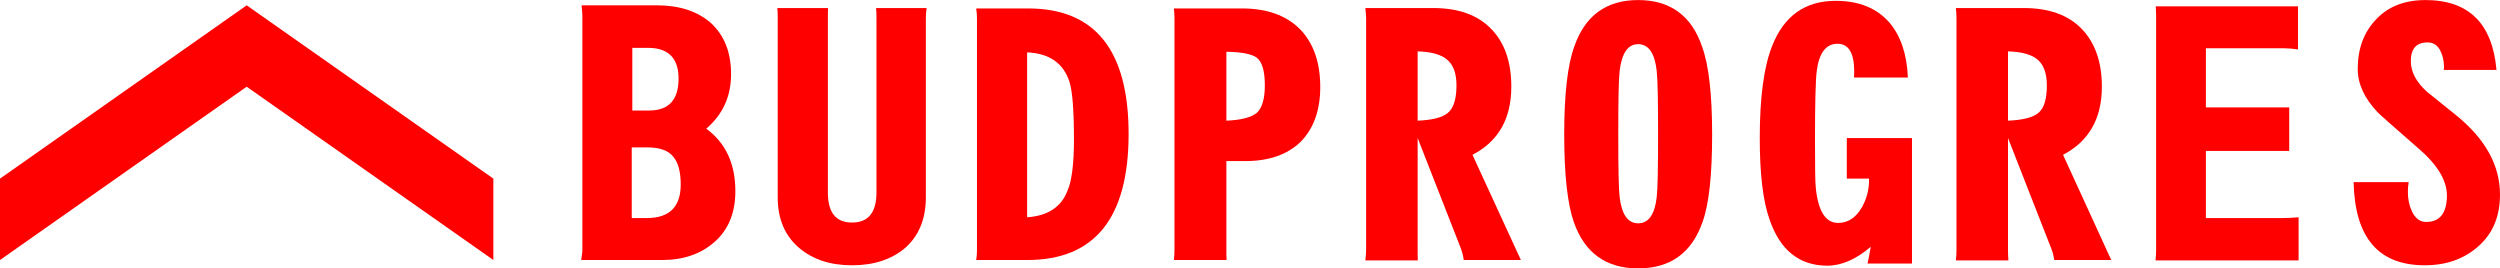 <svg xmlns="http://www.w3.org/2000/svg" xmlns:xlink="http://www.w3.org/1999/xlink" xmlns:xodm="http://www.corel.com/coreldraw/odm/2003" xml:space="preserve" width="149px" height="16px" style="shape-rendering:geometricPrecision; text-rendering:geometricPrecision; image-rendering:optimizeQuality; fill-rule:evenodd; clip-rule:evenodd" viewBox="0 0 128.1 13.75"> <defs>  <style type="text/css">   <![CDATA[    .fil1 {fill:red}    .fil0 {fill:red;fill-rule:nonzero}   ]]>  </style> </defs> <g id="&#x421;&#x43B;&#x43E;&#x439;_x0020_1">    <g id="_1857646994192">   <path class="fil0" d="M128.1 9.97c0,1.1 -0.36,1.98 -1.09,2.63 -0.73,0.66 -1.65,0.99 -2.77,0.99 -2.37,0 -3.58,-1.42 -3.64,-4.26l2.82 0c-0.03,0.16 -0.04,0.34 -0.04,0.51 0,0.36 0.07,0.69 0.2,0.97 0.17,0.37 0.41,0.56 0.74,0.56 0.7,0 1.06,-0.46 1.06,-1.36 0,-0.79 -0.51,-1.61 -1.53,-2.47 -1.26,-1.1 -1.93,-1.69 -2.01,-1.78 -0.68,-0.71 -1.03,-1.46 -1.03,-2.23 0,-1.05 0.32,-1.9 0.96,-2.56 0.62,-0.65 1.46,-0.97 2.51,-0.97 2.21,0 3.43,1.19 3.64,3.58l-2.71 0c0.02,-0.05 0.02,-0.09 0.02,-0.14 0,-0.31 -0.06,-0.59 -0.18,-0.83 -0.14,-0.29 -0.36,-0.44 -0.66,-0.44 -0.58,0 -0.86,0.32 -0.86,0.96 0,0.55 0.28,1.08 0.84,1.58 0.06,0.05 0.57,0.46 1.53,1.23 1.47,1.21 2.2,2.55 2.2,4.03z"></path>   <path class="fil0" d="M117.78 13.34l-7.33 0c0.02,-0.21 0.03,-0.39 0.03,-0.54l0 -11.98c0,-0.16 -0.01,-0.33 -0.02,-0.5l7.29 0 0 2.21c-0.27,-0.04 -0.51,-0.06 -0.74,-0.06l-3.98 0 0 3.03 4.27 0 0 2.23 -4.27 0 0 3.44 3.93 0c0.21,0 0.49,-0.01 0.82,-0.04l0 2.21z"></path>   <path class="fil0" d="M104.88 4.37c0,-0.63 -0.17,-1.08 -0.5,-1.34 -0.31,-0.25 -0.81,-0.38 -1.49,-0.4l0 3.55c0.75,-0.03 1.27,-0.16 1.56,-0.4 0.29,-0.24 0.43,-0.71 0.43,-1.41zm3.3 8.95l-2.92 0c-0.03,-0.19 -0.07,-0.38 -0.15,-0.58l-2.22 -5.67 0 5.77c0,0.17 0.01,0.34 0.02,0.5l-2.69 0c0.02,-0.17 0.03,-0.35 0.03,-0.52l0 -11.87c0,-0.17 -0.01,-0.35 -0.03,-0.54l3.48 0c1.28,0 2.27,0.35 2.96,1.06 0.69,0.71 1.04,1.7 1.04,2.97 0,1.64 -0.67,2.8 -1.99,3.49l2.47 5.39z"></path>   <path class="fil0" d="M97.97 13.5l-2.28 0c0.02,-0.04 0.07,-0.33 0.17,-0.86 -0.75,0.64 -1.49,0.97 -2.23,0.97 -1.43,0 -2.42,-0.79 -2.96,-2.37 -0.34,-0.96 -0.5,-2.35 -0.5,-4.17 0,-2.08 0.21,-3.64 0.63,-4.71 0.61,-1.55 1.69,-2.32 3.26,-2.32 1.19,0 2.1,0.37 2.75,1.11 0.58,0.68 0.9,1.62 0.95,2.82l-2.76 0c0,-0.1 0.01,-0.2 0.01,-0.3 0,-0.95 -0.28,-1.43 -0.86,-1.43 -0.58,0 -0.94,0.46 -1.06,1.39 -0.06,0.47 -0.09,1.66 -0.09,3.58 0,1.35 0.01,2.15 0.04,2.4 0.12,1.21 0.5,1.81 1.15,1.81 0.5,0 0.91,-0.27 1.22,-0.81 0.25,-0.45 0.37,-0.94 0.36,-1.46l-1.14 0 0 -2.08 3.34 0 0 6.43z"></path>   <path class="fil0" d="M84.96 6.89c0,-1.75 -0.02,-2.84 -0.07,-3.26 -0.1,-0.91 -0.42,-1.37 -0.95,-1.37 -0.53,0 -0.84,0.46 -0.95,1.37 -0.05,0.42 -0.07,1.51 -0.07,3.26 0,1.73 0.02,2.8 0.07,3.21 0.11,0.89 0.42,1.34 0.95,1.34 0.53,0 0.85,-0.45 0.95,-1.34 0.05,-0.41 0.07,-1.48 0.07,-3.21zm2.77 0c0,2.07 -0.16,3.56 -0.49,4.48 -0.55,1.58 -1.65,2.38 -3.3,2.38 -1.65,0 -2.75,-0.8 -3.3,-2.38 -0.32,-0.92 -0.49,-2.41 -0.49,-4.48 0,-2.05 0.17,-3.55 0.51,-4.49 0.55,-1.6 1.64,-2.4 3.28,-2.4 1.64,0 2.74,0.8 3.28,2.4 0.34,0.94 0.51,2.44 0.51,4.49z"></path>   <path class="fil0" d="M74.63 4.37c0,-0.63 -0.17,-1.08 -0.51,-1.34 -0.31,-0.25 -0.8,-0.38 -1.48,-0.4l0 3.55c0.75,-0.03 1.27,-0.16 1.55,-0.4 0.29,-0.24 0.44,-0.71 0.44,-1.41zm3.3 8.95l-2.93 0c-0.02,-0.19 -0.07,-0.38 -0.14,-0.58l-2.22 -5.67 0 5.77c0,0.17 0,0.34 0.01,0.5l-2.69 0c0.02,-0.17 0.04,-0.35 0.04,-0.52l0 -11.87c0,-0.17 -0.02,-0.35 -0.04,-0.54l3.48 0c1.28,0 2.27,0.35 2.96,1.06 0.7,0.71 1.04,1.7 1.04,2.97 0,1.64 -0.66,2.8 -1.99,3.49l2.48 5.39z"></path>   <path class="fil0" d="M64.81 4.37c0,-0.74 -0.14,-1.22 -0.43,-1.43 -0.26,-0.18 -0.78,-0.28 -1.54,-0.29l0 3.53c0.74,-0.03 1.26,-0.16 1.56,-0.4 0.27,-0.25 0.41,-0.72 0.41,-1.41zm2.84 0.09c0,1.19 -0.34,2.13 -1.01,2.81 -0.68,0.65 -1.62,0.98 -2.81,0.98l-0.99 0 0 4.55c0,0.19 0,0.36 0.01,0.52l-2.7 0c0.02,-0.16 0.03,-0.34 0.03,-0.54l0 -11.85c0,-0.15 -0.01,-0.32 -0.03,-0.5l3.49 0c1.27,0 2.26,0.35 2.97,1.06 0.69,0.71 1.04,1.7 1.04,2.97z"></path>   <path class="fil0" d="M55.03 7.14c0,-1.5 -0.08,-2.48 -0.23,-2.95 -0.31,-0.96 -1.04,-1.46 -2.17,-1.51l0 8.45c1.05,-0.07 1.74,-0.52 2.06,-1.34 0.23,-0.51 0.34,-1.4 0.34,-2.65zm2.8 -0.28c0,4.3 -1.73,6.46 -5.19,6.46l-2.62 0c0.03,-0.17 0.04,-0.34 0.04,-0.5l0 -11.89c0,-0.15 -0.01,-0.32 -0.04,-0.5l2.66 0c3.43,0 5.15,2.14 5.15,6.43z"></path>   <path class="fil0" d="M47.48 0.41c-0.03,0.16 -0.04,0.34 -0.04,0.54l0 9.16c0,1.11 -0.36,1.98 -1.07,2.6 -0.69,0.58 -1.59,0.88 -2.71,0.88 -1.12,0 -2.01,-0.3 -2.7,-0.88 -0.74,-0.62 -1.11,-1.49 -1.11,-2.6l0 -9.18c0,-0.2 0,-0.37 -0.02,-0.52l2.6 0c-0.01,0.16 -0.01,0.34 -0.01,0.54l0 8.91c0,1.03 0.41,1.54 1.24,1.54 0.83,0 1.25,-0.51 1.25,-1.54l0 -8.93c0,-0.18 0,-0.35 -0.02,-0.52l2.59 0z"></path>   <path class="fil0" d="M34.88 9.45c0,-0.66 -0.13,-1.13 -0.39,-1.43 -0.25,-0.31 -0.68,-0.47 -1.31,-0.47l-0.81 0 0 3.62 0.77 0c1.16,0 1.74,-0.57 1.74,-1.72zm-0.11 -5.42c0,-1.05 -0.52,-1.58 -1.56,-1.58l-0.81 0 0 3.21 0.86 0c1.01,0 1.51,-0.55 1.51,-1.63zm2.91 5.76c0,1.1 -0.35,1.96 -1.04,2.58 -0.7,0.63 -1.6,0.95 -2.71,0.95l-4.15 0c0.04,-0.26 0.06,-0.43 0.06,-0.48l0 -12.07c0,-0.11 -0.02,-0.27 -0.04,-0.5l3.86 0c1.15,0 2.06,0.3 2.75,0.89 0.7,0.64 1.05,1.51 1.05,2.64 0,1.13 -0.42,2.06 -1.27,2.79 0.99,0.73 1.49,1.79 1.49,3.2z"></path>   <polygon class="fil1" points="12.64,0.27 0,9.15 0,13.32 12.64,4.44 25.28,13.32 25.28,9.15 "></polygon>  </g> </g></svg>
